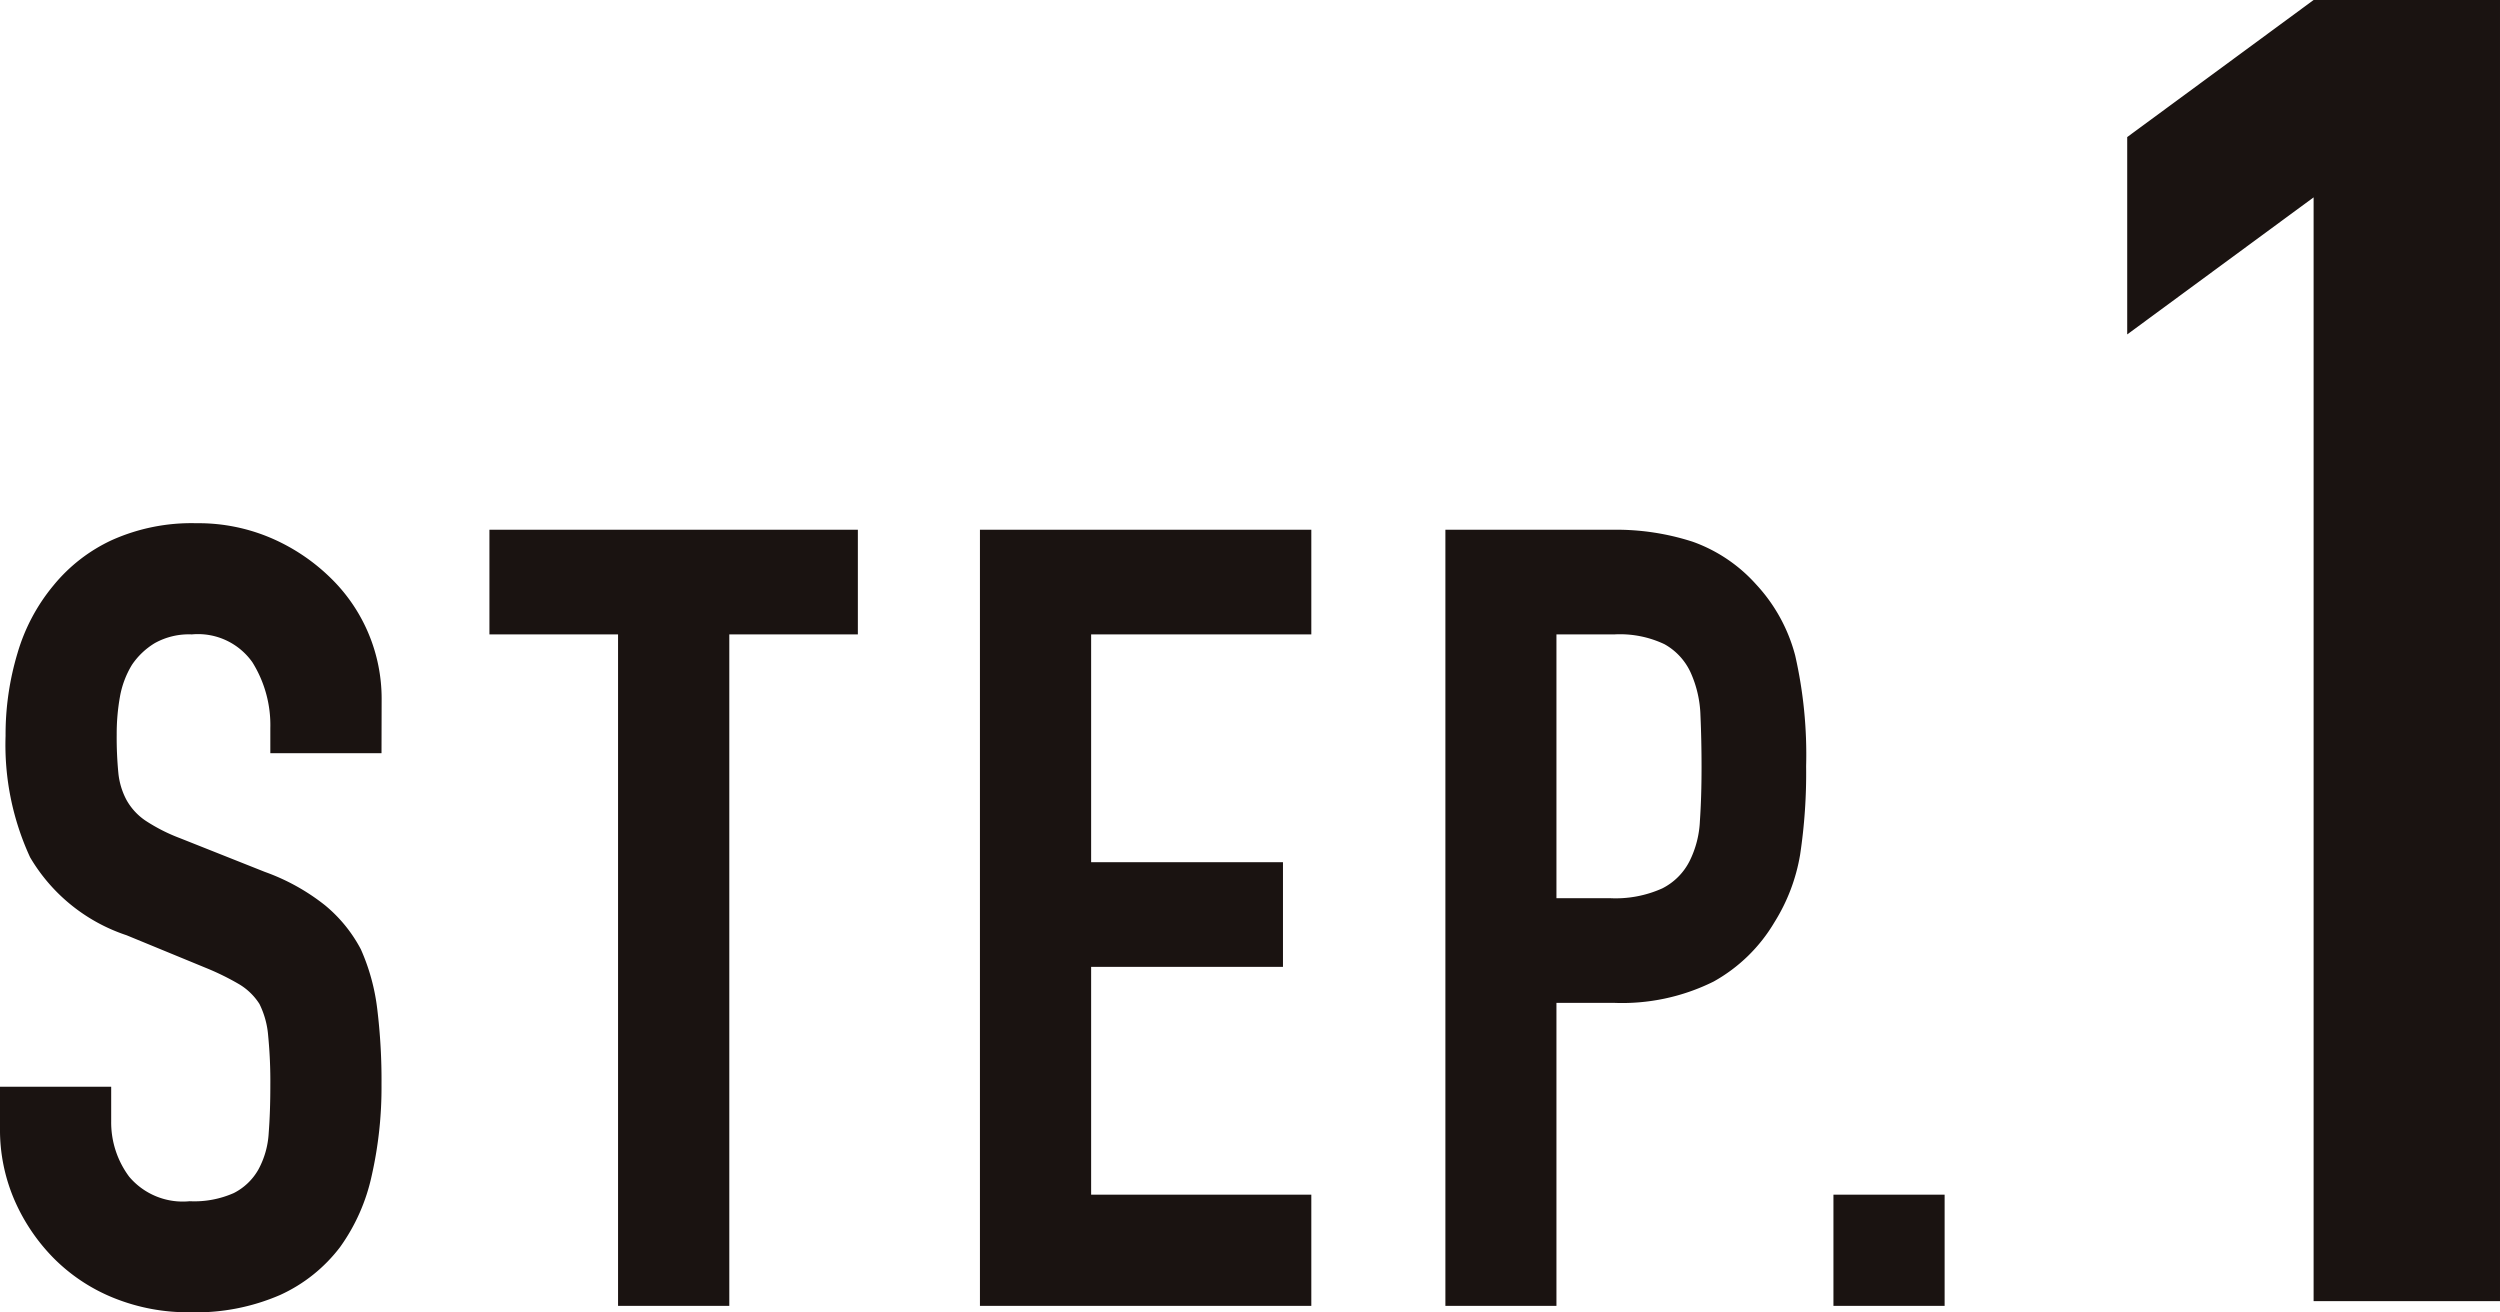 <svg xmlns="http://www.w3.org/2000/svg" width="77.979" height="40.936" viewBox="0 0 77.979 40.936">
  <g id="グループ_2032" data-name="グループ 2032" transform="translate(0.077 3.146)">
    <g id="グループ_2036" data-name="グループ 2036" transform="translate(0 2)">
      <path id="パス_32847" data-name="パス 32847" d="M8.835,0V-34.428L3.021-30.153v-6.156l5.814-4.275h5.814V0Z" transform="translate(63.253 35.438)" fill="#1a1311"/>
      <path id="パス_32846" data-name="パス 32846" d="M12.852-17.238H9.384v-.782a3.7,3.7,0,0,0-.561-2.057,2.075,2.075,0,0,0-1.887-.867,2.182,2.182,0,0,0-1.156.272,2.28,2.28,0,0,0-.714.68,2.876,2.876,0,0,0-.374,1,6.548,6.548,0,0,0-.1,1.173,11.5,11.5,0,0,0,.051,1.19,2.259,2.259,0,0,0,.255.85,1.891,1.891,0,0,0,.595.646,5.466,5.466,0,0,0,1.071.544l2.652,1.054a6.575,6.575,0,0,1,1.87,1.037,4.483,4.483,0,0,1,1.122,1.377,6.437,6.437,0,0,1,.51,1.853A18.337,18.337,0,0,1,12.852-6.9a12.46,12.46,0,0,1-.306,2.839,5.981,5.981,0,0,1-.986,2.227A4.894,4.894,0,0,1,9.69-.34,6.6,6.6,0,0,1,6.868.2,6.173,6.173,0,0,1,4.522-.238a5.58,5.58,0,0,1-1.87-1.224A5.957,5.957,0,0,1,1.411-3.281,5.523,5.523,0,0,1,.952-5.542V-6.834H4.42v1.088a2.833,2.833,0,0,0,.561,1.717,2.185,2.185,0,0,0,1.887.765,3.043,3.043,0,0,0,1.377-.255A1.831,1.831,0,0,0,9.01-4.25a2.685,2.685,0,0,0,.323-1.139q.051-.663.051-1.479a14.655,14.655,0,0,0-.068-1.564,2.692,2.692,0,0,0-.272-.986,1.912,1.912,0,0,0-.629-.612,8.061,8.061,0,0,0-1.037-.51L4.9-11.56a5.5,5.5,0,0,1-3.009-2.431,8.363,8.363,0,0,1-.765-3.791A8.8,8.8,0,0,1,1.5-20.366a5.878,5.878,0,0,1,1.122-2.108,5.142,5.142,0,0,1,1.819-1.411,6.071,6.071,0,0,1,2.635-.527,5.754,5.754,0,0,1,2.363.476,6.087,6.087,0,0,1,1.853,1.258,5.253,5.253,0,0,1,1.564,3.74ZM20.23,0V-20.944H16.218v-3.264H27.71v3.264H23.7V0ZM31.518,0V-24.208H41.854v3.264H34.986v7.106H40.97v3.264H34.986v7.106h6.868V0ZM46.036,0V-24.208h5.2a7.733,7.733,0,0,1,2.516.374,4.827,4.827,0,0,1,1.972,1.326,5.185,5.185,0,0,1,1.224,2.227,13.927,13.927,0,0,1,.34,3.451,17.118,17.118,0,0,1-.187,2.754,5.758,5.758,0,0,1-.8,2.108,5.062,5.062,0,0,1-1.9,1.853,6.408,6.408,0,0,1-3.128.663H49.5V0ZM49.5-20.944v8.228H51.17a3.544,3.544,0,0,0,1.632-.306,1.926,1.926,0,0,0,.85-.85,3.107,3.107,0,0,0,.323-1.258q.051-.748.051-1.666,0-.85-.034-1.615a3.494,3.494,0,0,0-.306-1.343,1.931,1.931,0,0,0-.816-.884,3.239,3.239,0,0,0-1.564-.306ZM58.14,0V-3.468h3.468V0Z" transform="translate(-1.029 35.586)" fill="#1a1311"/>
    </g>
  </g>
</svg>
